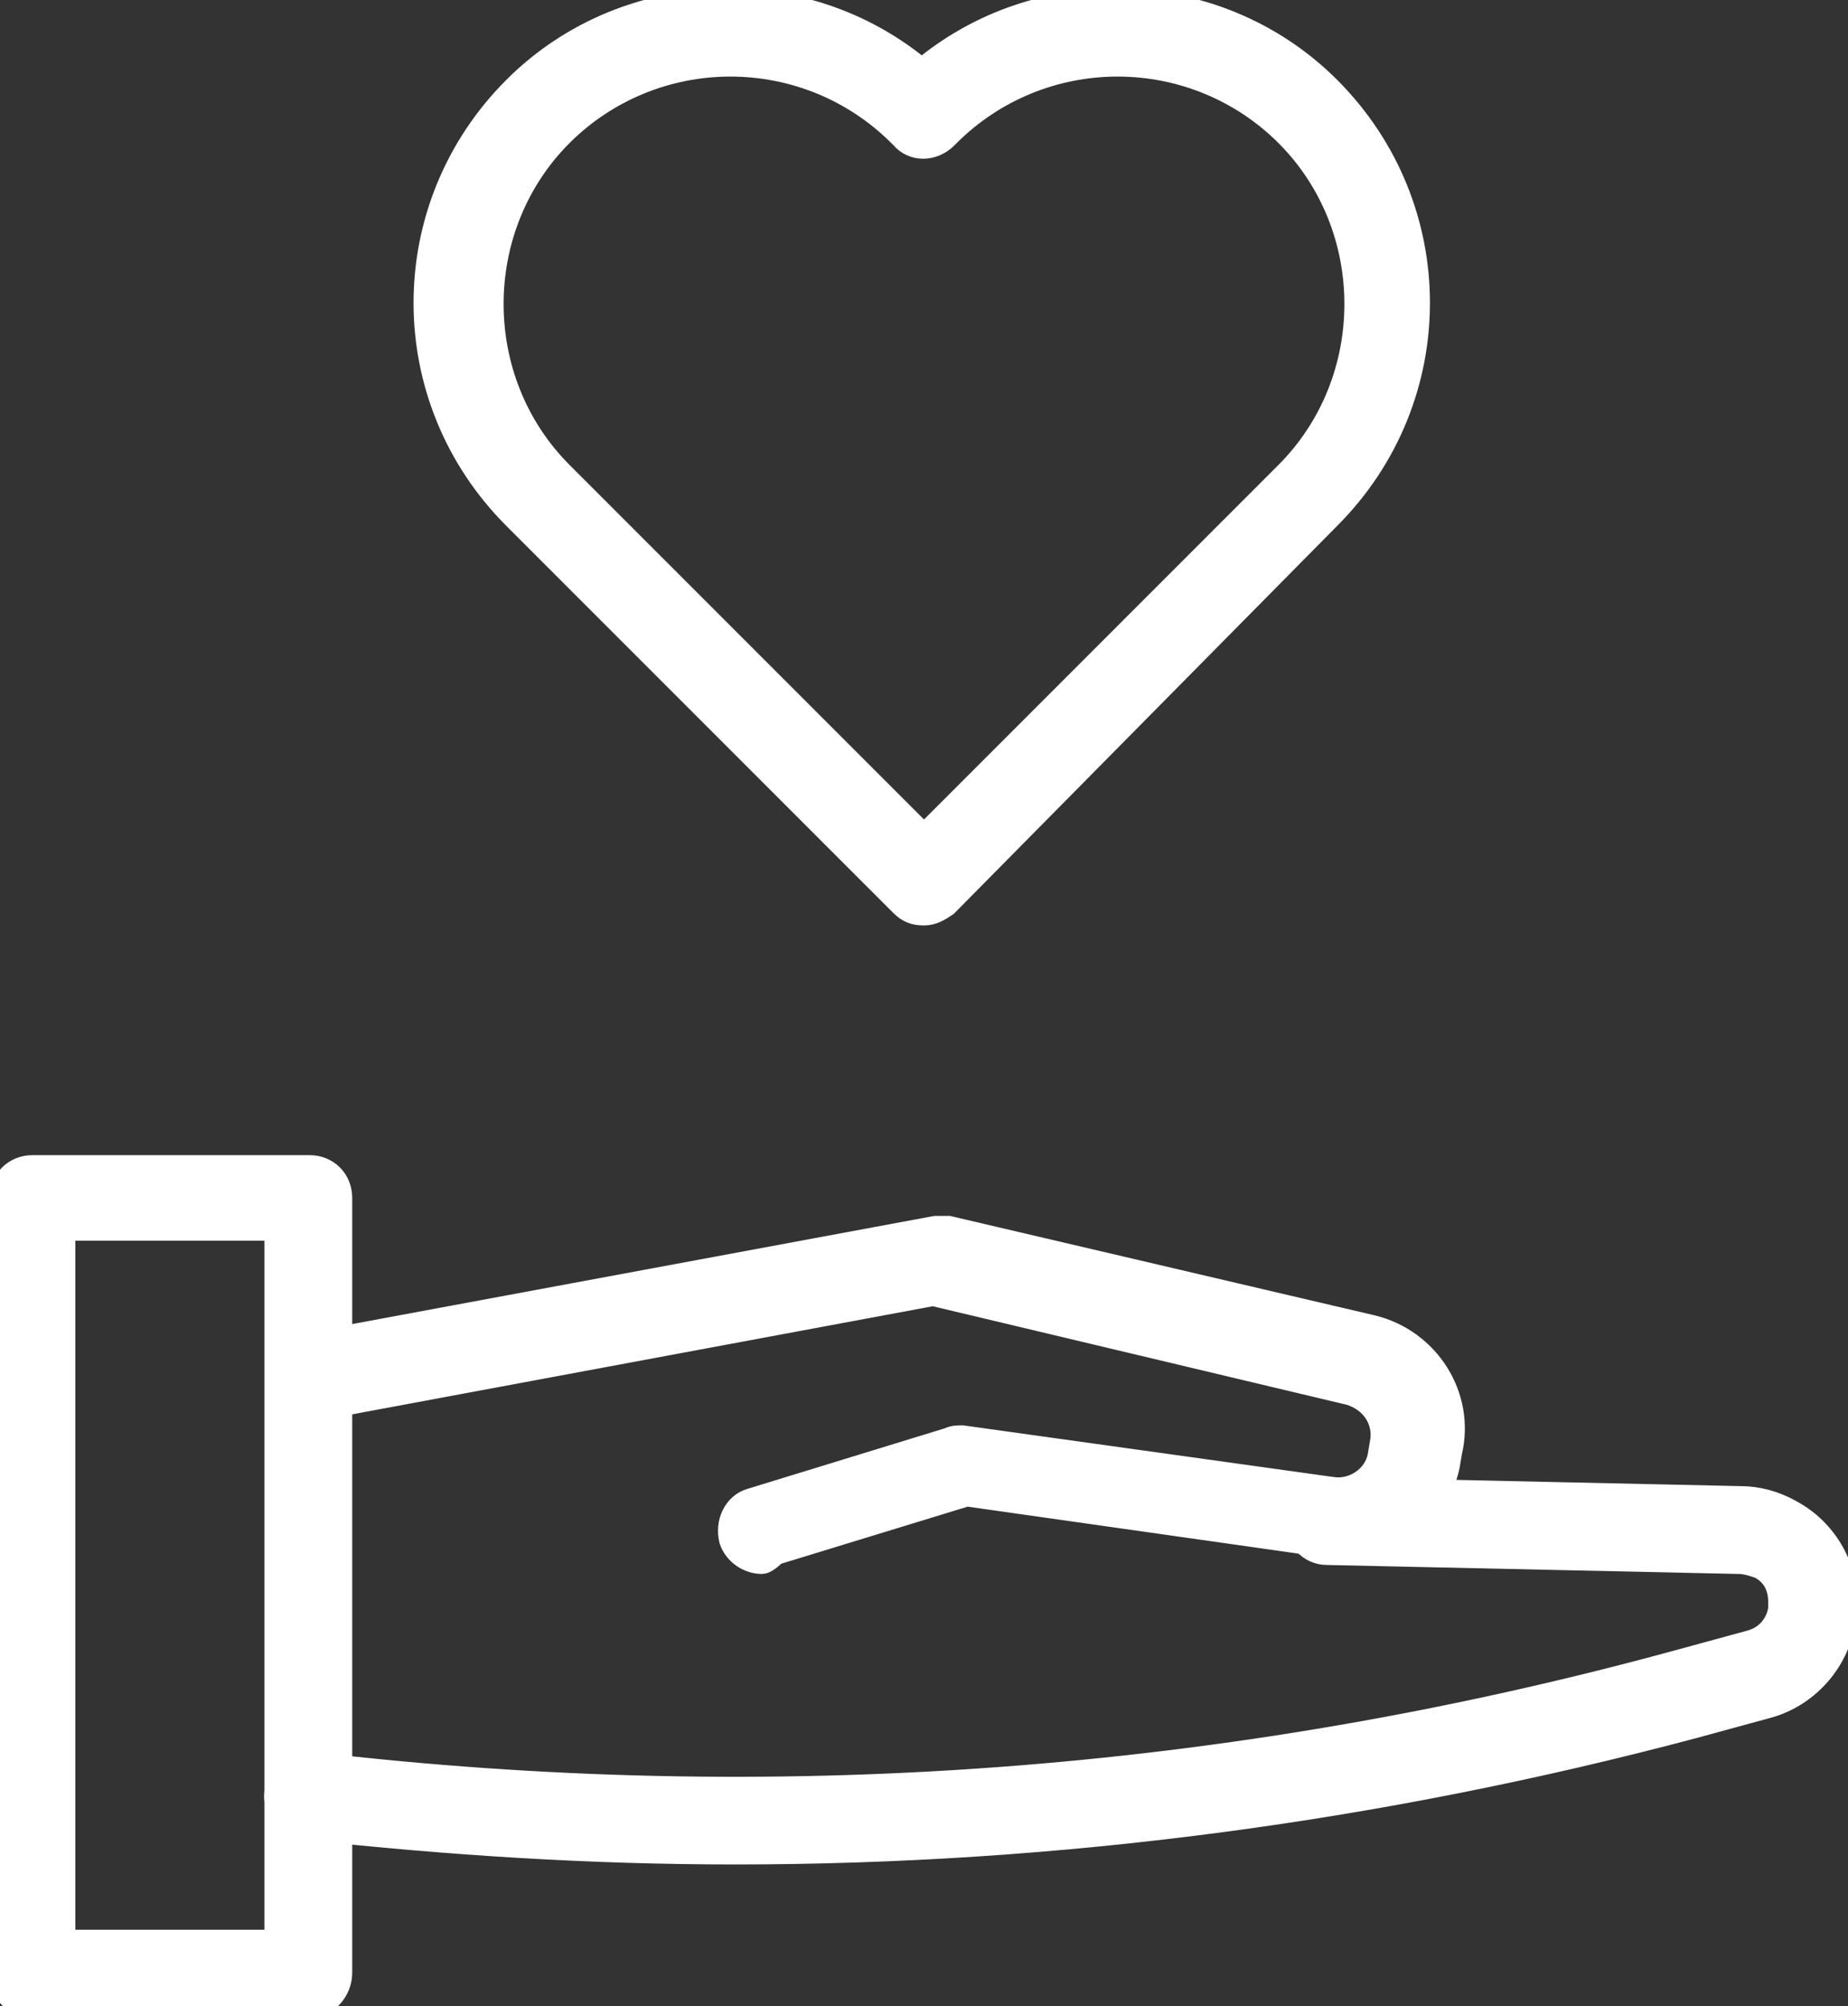<svg width="82" height="89" xmlns="http://www.w3.org/2000/svg" xmlns:xlink="http://www.w3.org/1999/xlink" xml:space="preserve" overflow="hidden"><rect width="100%" height="100%" fill="#333333" stroke="none"/><defs><clipPath id="clip0"><rect x="599" y="315" width="82" height="89"/></clipPath></defs><g clip-path="url(#clip0)" transform="translate(-599 -315)"><path d="M640 355.554C639.6 355.554 639.301 355.455 639.001 355.155L621.82 337.974C616.526 332.68 616.526 324.19 621.82 318.896 624.318 316.398 627.714 315 631.31 315 634.506 315 637.503 316.099 639.9 318.097 642.297 316.099 645.294 315 648.49 315 652.086 315 655.483 316.398 657.98 318.896 663.274 324.19 663.274 332.68 657.98 337.974L640.999 355.155C640.699 355.355 640.4 355.554 640 355.554ZM631.41 317.897C628.613 317.897 625.916 318.996 623.918 320.993 619.823 325.089 619.823 331.881 623.918 335.976L640 352.058 656.082 335.976C660.177 331.881 660.177 325.089 656.082 320.993 654.084 318.996 651.387 317.897 648.59 317.897 645.794 317.897 643.096 318.996 641.099 320.993L640.999 321.093C640.4 321.692 639.501 321.692 639.001 321.093L638.901 320.993C636.904 318.996 634.207 317.897 631.41 317.897Z" stroke="#FFFFFF" stroke-width="0.999" fill="#FFFFFF"/><path d="M612.731 404 600.444 404C599.645 404 599.046 403.401 599.046 402.602L599.046 368.14C599.046 367.341 599.645 366.742 600.444 366.742L612.731 366.742C613.53 366.742 614.129 367.341 614.129 368.14L614.129 402.502C614.129 403.301 613.53 404 612.731 404ZM601.843 401.103 611.232 401.103 611.232 369.539 601.843 369.539 601.843 401.103Z" stroke="#FFFFFF" stroke-width="0.999" fill="#FFFFFF"/><path d="M632.808 384.322C632.209 384.322 631.609 383.923 631.41 383.323 631.21 382.524 631.609 381.725 632.309 381.525L641.099 378.828C641.299 378.728 641.498 378.728 641.698 378.728L658.18 381.026C659.079 381.126 659.978 380.526 660.177 379.627L660.277 379.028C660.477 378.029 659.878 377.13 658.879 376.831L640.4 372.435 613.03 377.53C612.231 377.63 611.532 377.13 611.332 376.331 611.232 375.532 611.732 374.833 612.531 374.633L640.499 369.439C640.699 369.439 640.899 369.439 641.099 369.439L659.878 373.834C662.375 374.433 663.973 376.93 663.374 379.428L663.274 380.027C662.774 382.424 660.477 383.923 658.08 383.623L641.898 381.325 633.407 383.923C633.108 384.222 632.908 384.322 632.808 384.322Z" stroke="#FFFFFF" stroke-width="0.999" fill="#FFFFFF"/><path d="M631.609 397.208C625.217 397.208 618.924 396.808 612.531 396.109 611.732 396.009 611.132 395.31 611.232 394.511 611.332 393.712 612.031 393.112 612.831 393.212 633.208 395.609 653.585 394.111 673.363 388.717L676.659 387.818C677.758 387.519 677.957 386.52 677.957 386.32 677.957 386.02 678.057 385.021 677.058 384.522 676.759 384.422 676.459 384.322 676.159 384.322L657.88 383.923C657.081 383.923 656.482 383.223 656.482 382.424 656.482 381.625 657.181 381.026 657.98 381.026L676.259 381.425 676.259 381.425C676.958 381.425 677.758 381.625 678.457 382.025 680.155 382.924 681.154 384.822 680.854 386.719 680.654 388.617 679.256 390.215 677.458 390.715L674.162 391.614C660.277 395.31 645.993 397.208 631.609 397.208Z" stroke="#FFFFFF" stroke-width="0.999" fill="#FFFFFF"/></g></svg>